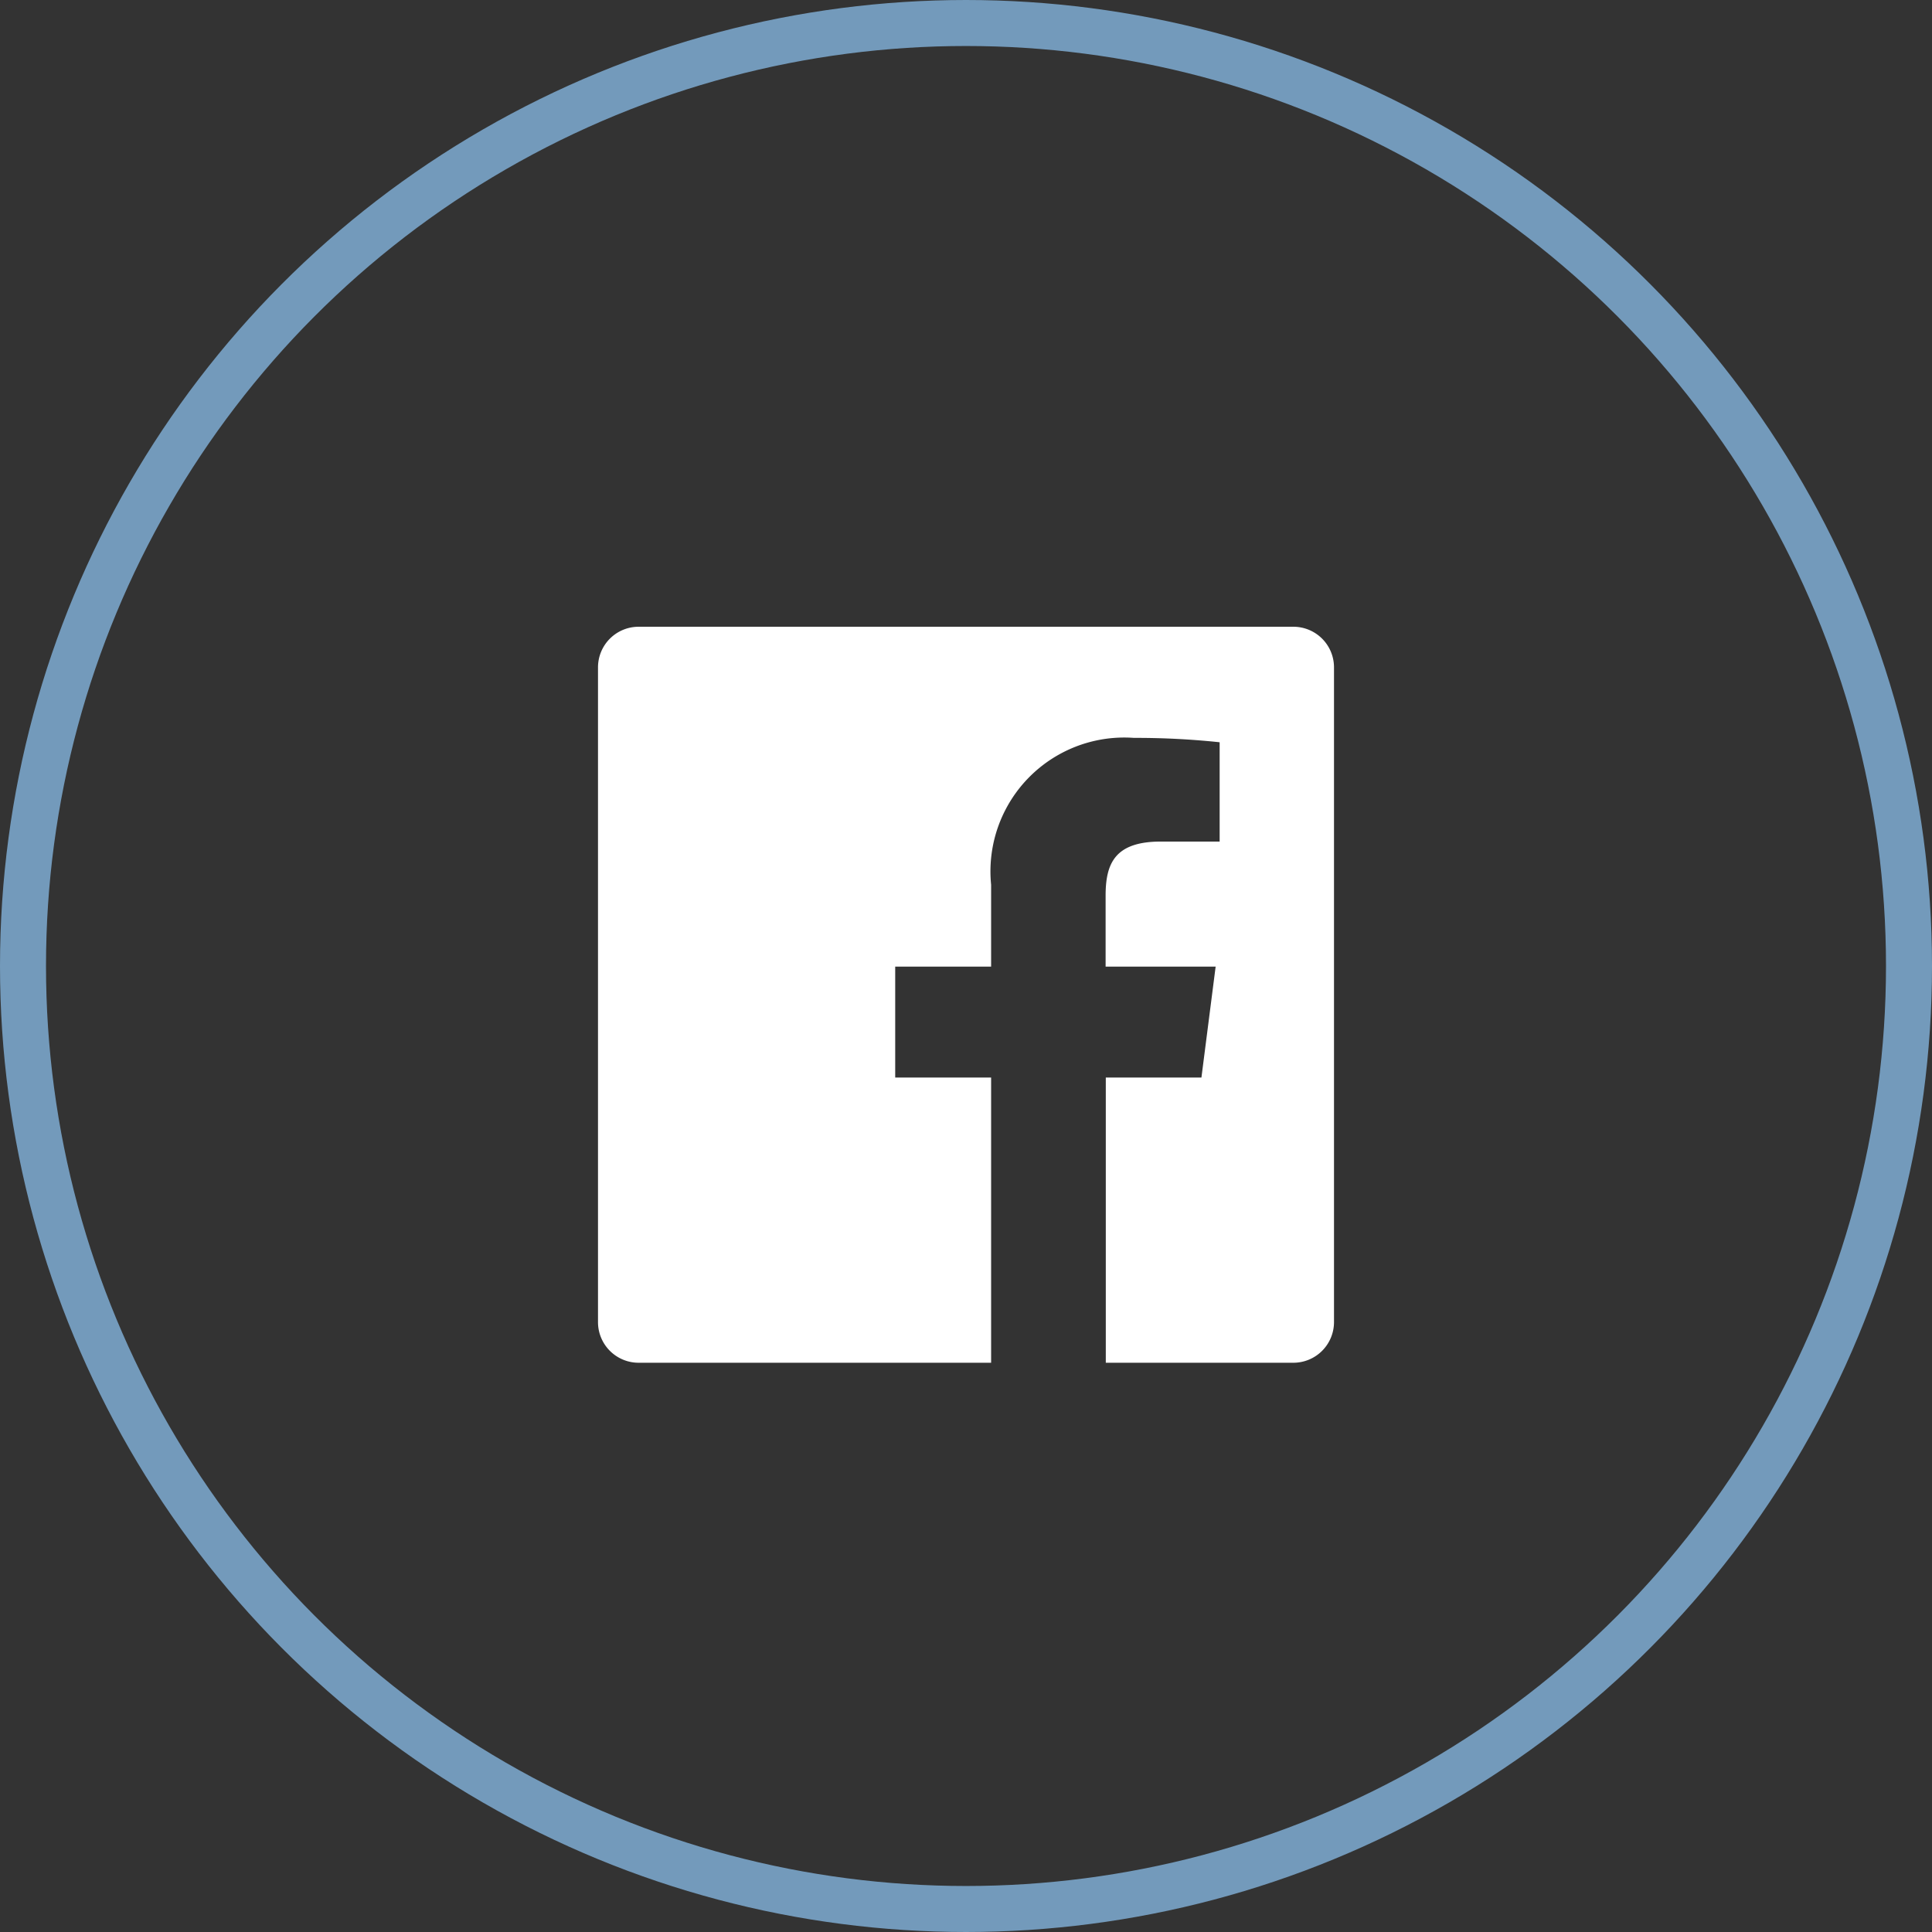 <svg xmlns="http://www.w3.org/2000/svg" width="42" height="42" viewBox="0 0 42 42">
  <rect x="0" y="0" width="42" height="42" fill="#333333" stroke="none"/>
  <g id="Follow_us_on_Facebook" data-name="Follow us on Facebook" transform="translate(-598 -1820.5)">
    <circle id="Oval" cx="20.5" cy="20.5" r="20.5" transform="translate(598.5 1821)" fill="none" stroke="#739abb" stroke-miterlimit="10" stroke-width="1"/>
    <path id="Path" d="M15.116,0H.883A.883.883,0,0,0,0,.883V15.116A.883.883,0,0,0,.883,16H8.546V9.8H6.461V7.389H8.546V5.608a2.909,2.909,0,0,1,3.105-3.192,17.293,17.293,0,0,1,1.863.095V4.67H12.235c-1,0-1.2.477-1.2,1.176V7.388h2.392L13.118,9.8H11.039V16h4.077A.884.884,0,0,0,16,15.116V.883A.883.883,0,0,0,15.116,0Z" transform="translate(611 1834.125)" fill="#fff"/>
  </g>
</svg>
